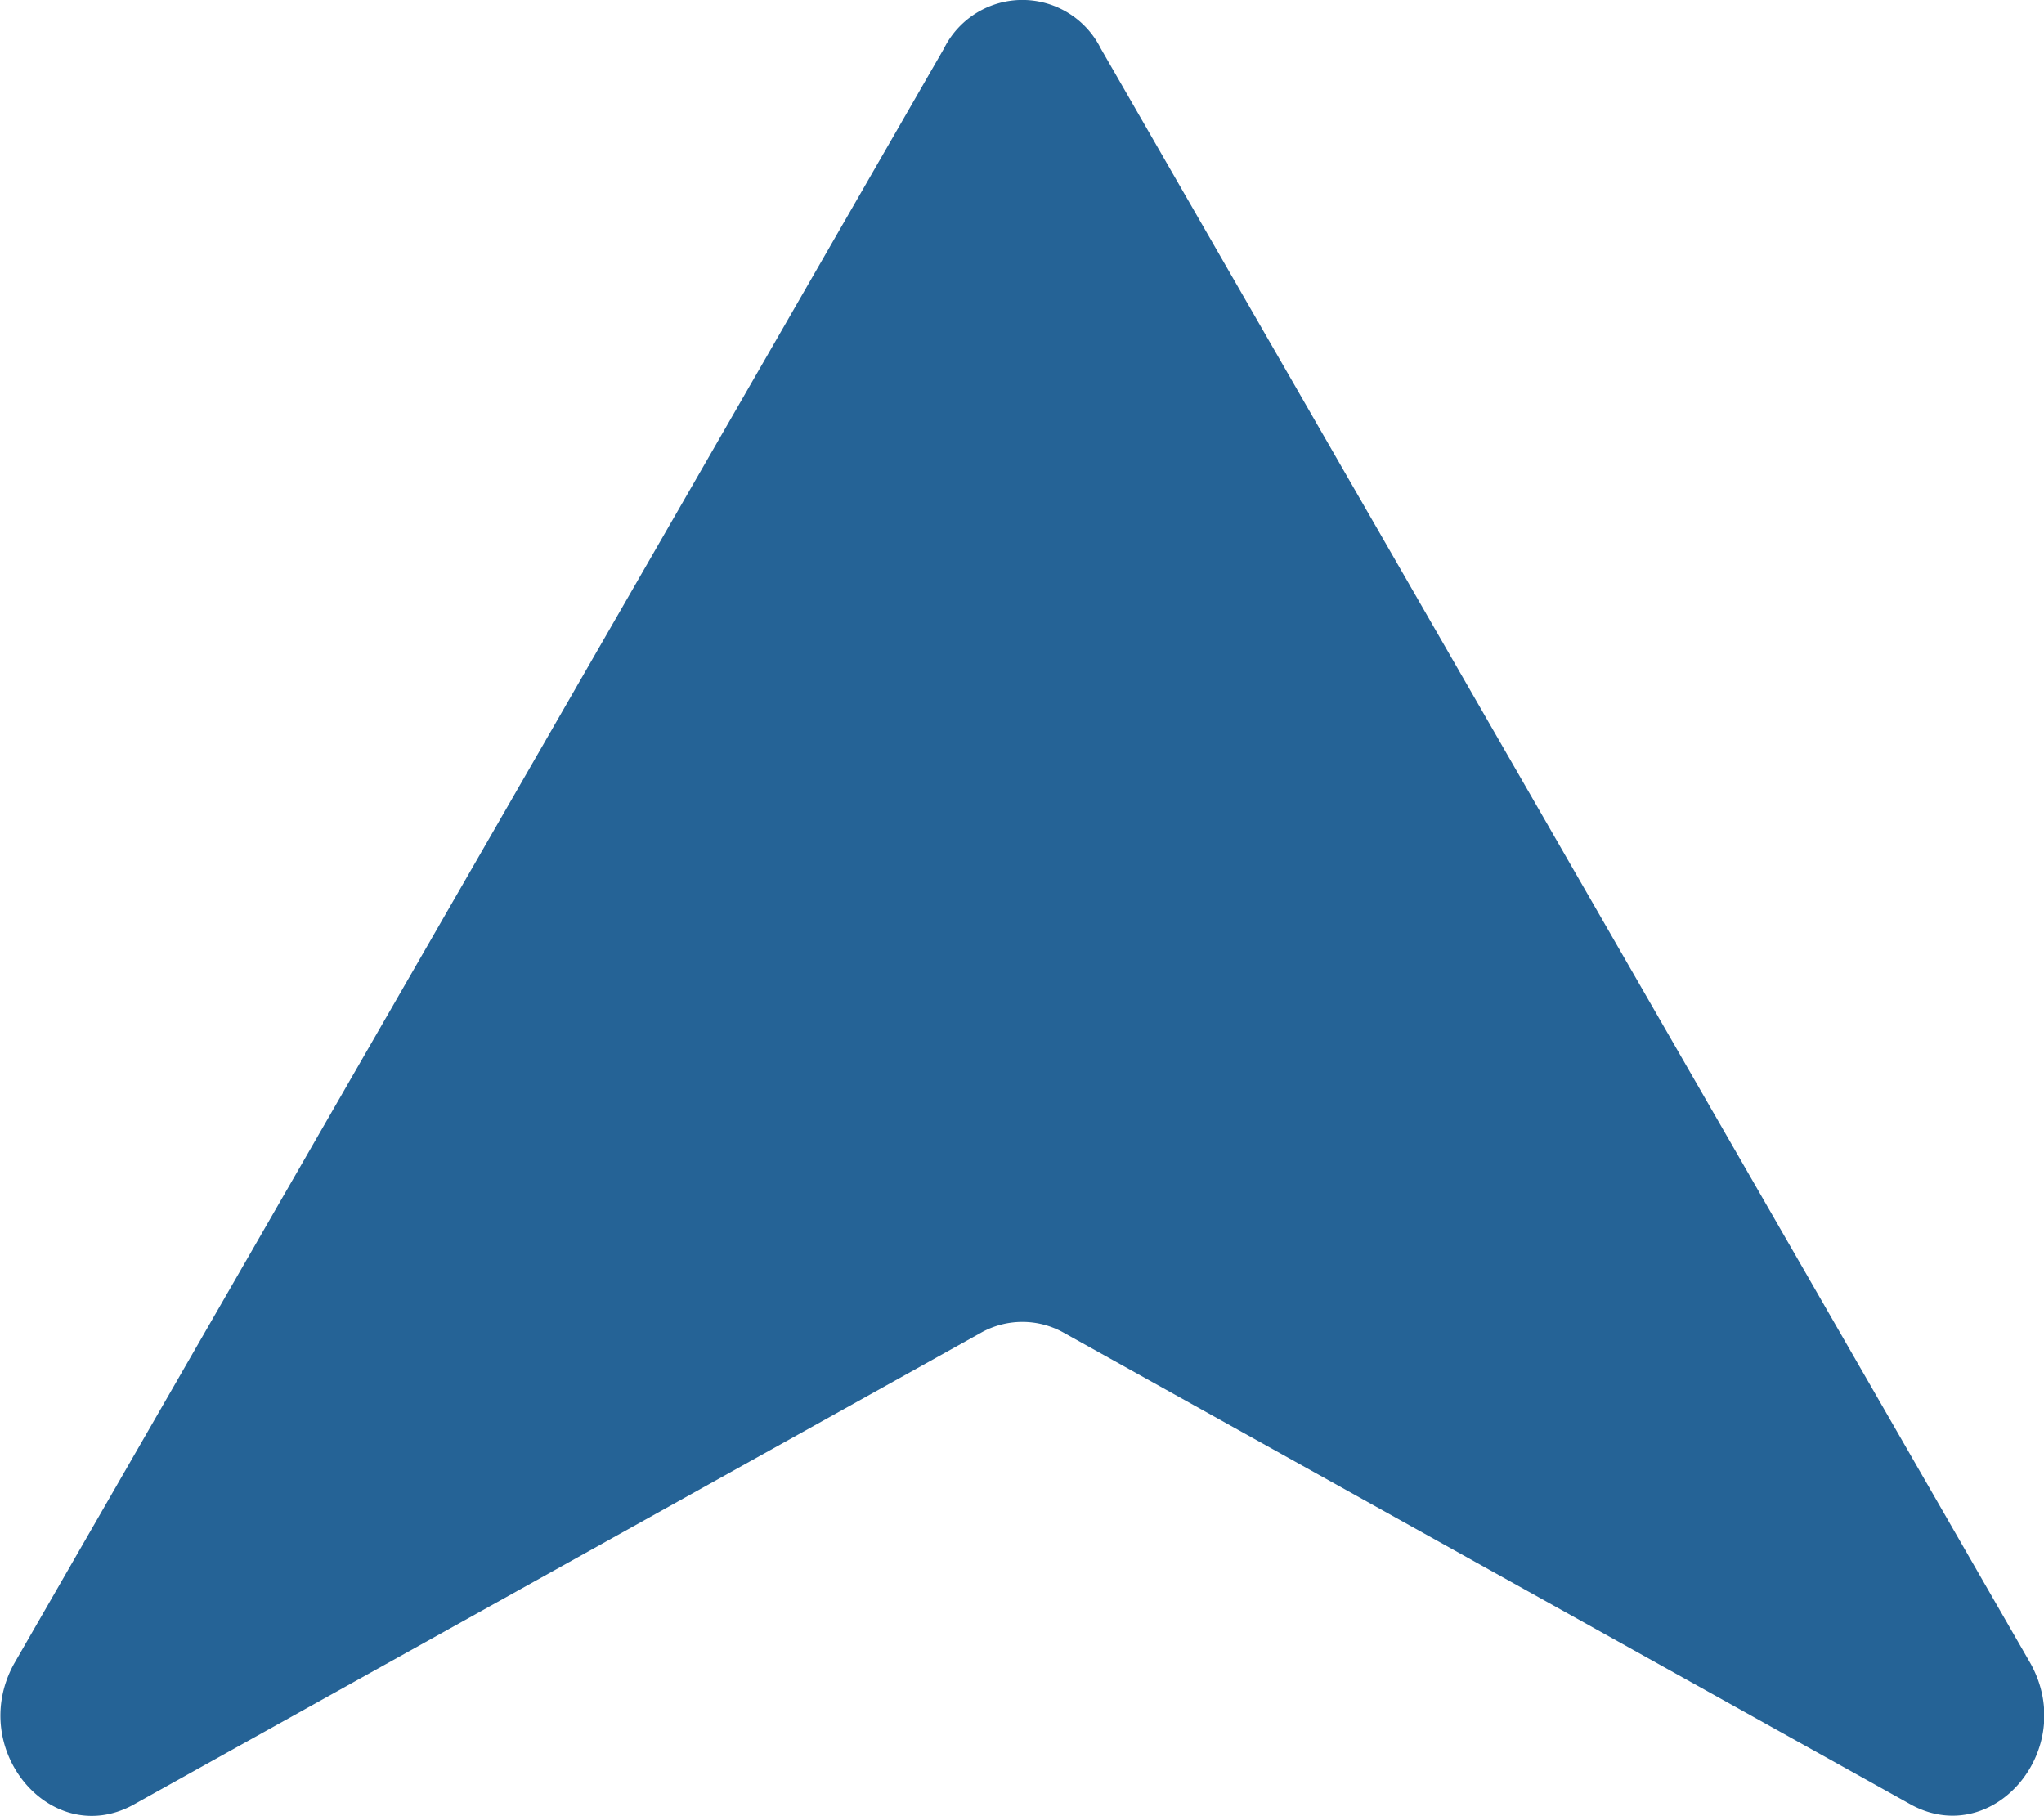 <svg xmlns="http://www.w3.org/2000/svg" width="14" height="12.438" viewBox="0 0 14 12.438"><defs><style>.a{fill:#256396;}</style></defs><path class="a" d="M-115.1-1330.83l-6.37,11.064c-.321.587.256,1.269.816.965l5.813-3.237a.579.579,0,0,1,.557,0l5.812,3.237c.56.3,1.138-.378.817-.965l-6.37-11.064A.6.6,0,0,0-115.1-1330.83Z" transform="translate(121.565 1331.163)"/></svg>